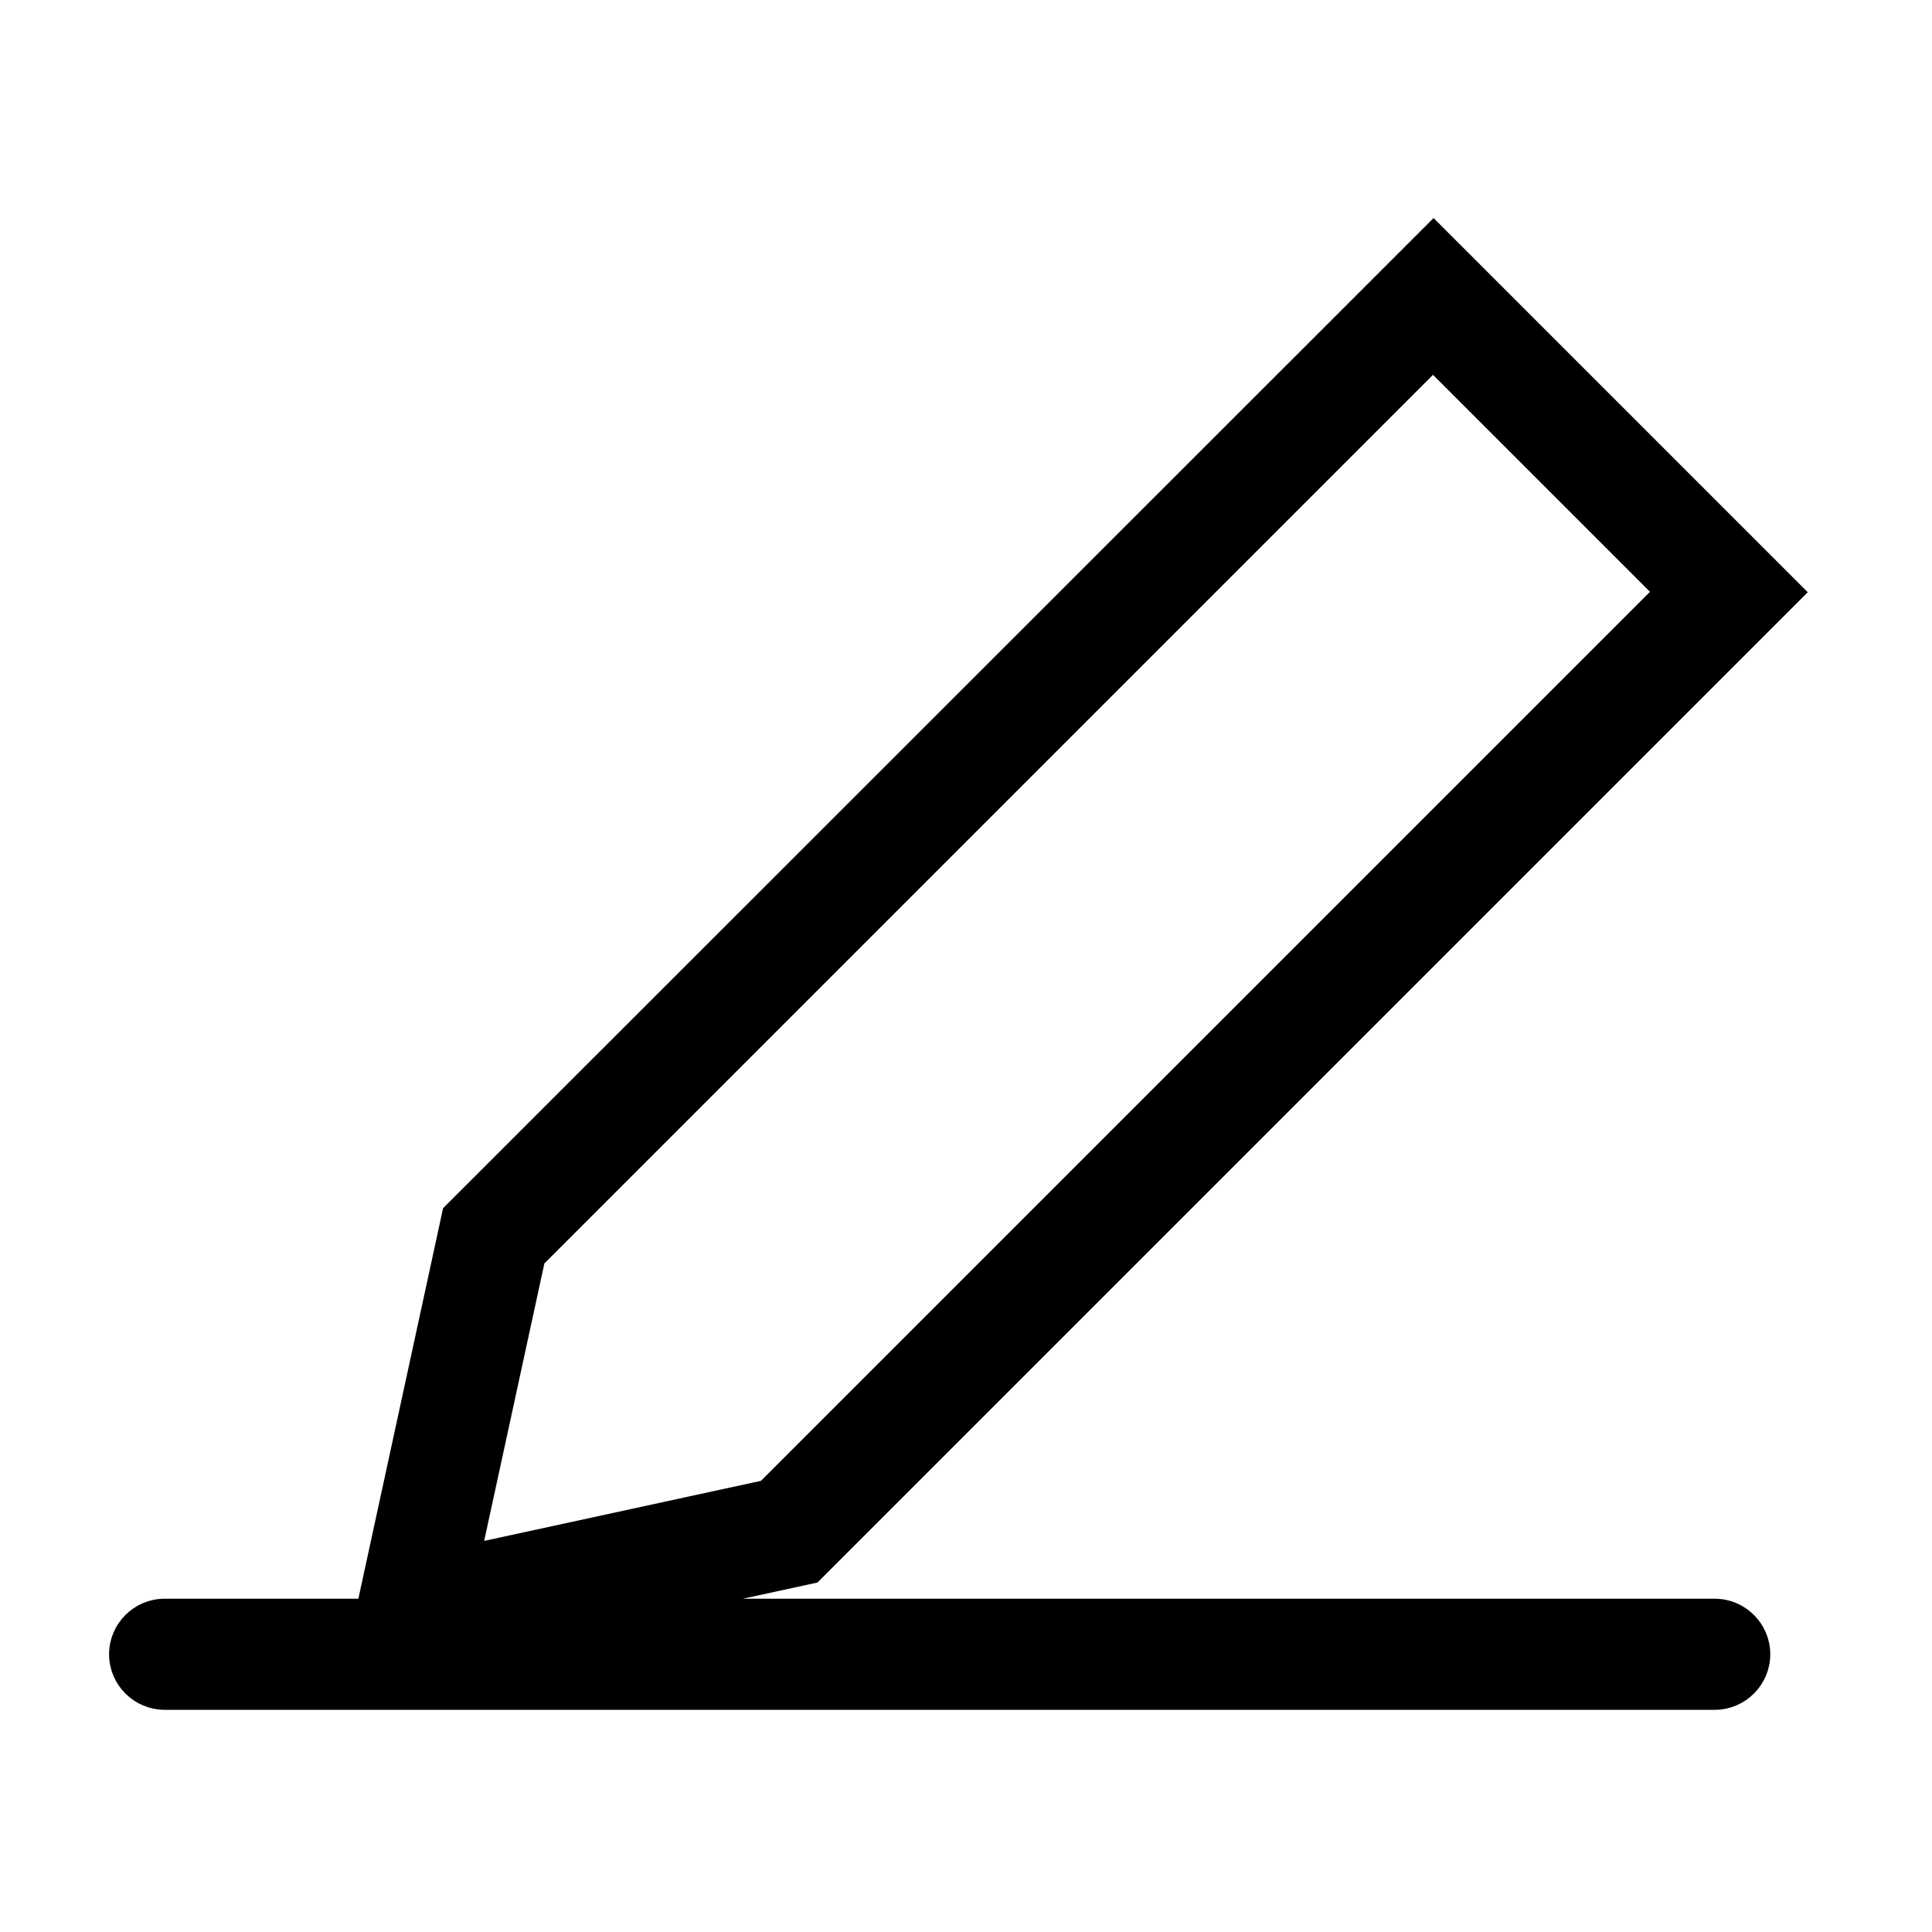 <?xml version="1.0" encoding="UTF-8"?> <svg xmlns="http://www.w3.org/2000/svg" width="100" height="100" viewBox="0 0 100 100" fill="none"><path d="M23.392 62.784L18.952 83.249H8.522C7.213 83.249 6.146 84.316 6.146 85.624C6.146 86.933 7.213 88 8.522 88H88.754C90.062 88 91.129 86.933 91.129 85.624C91.129 84.316 90.062 83.249 88.754 83.249H33.785L42.062 81.454L92.862 30.653L74.202 11.993L23.392 62.784ZM39.672 77.098L24.407 80.41L27.72 65.145L74.172 18.694L86.11 30.632L39.658 77.084L39.672 77.098Z" fill="black" stroke="black"></path></svg> 